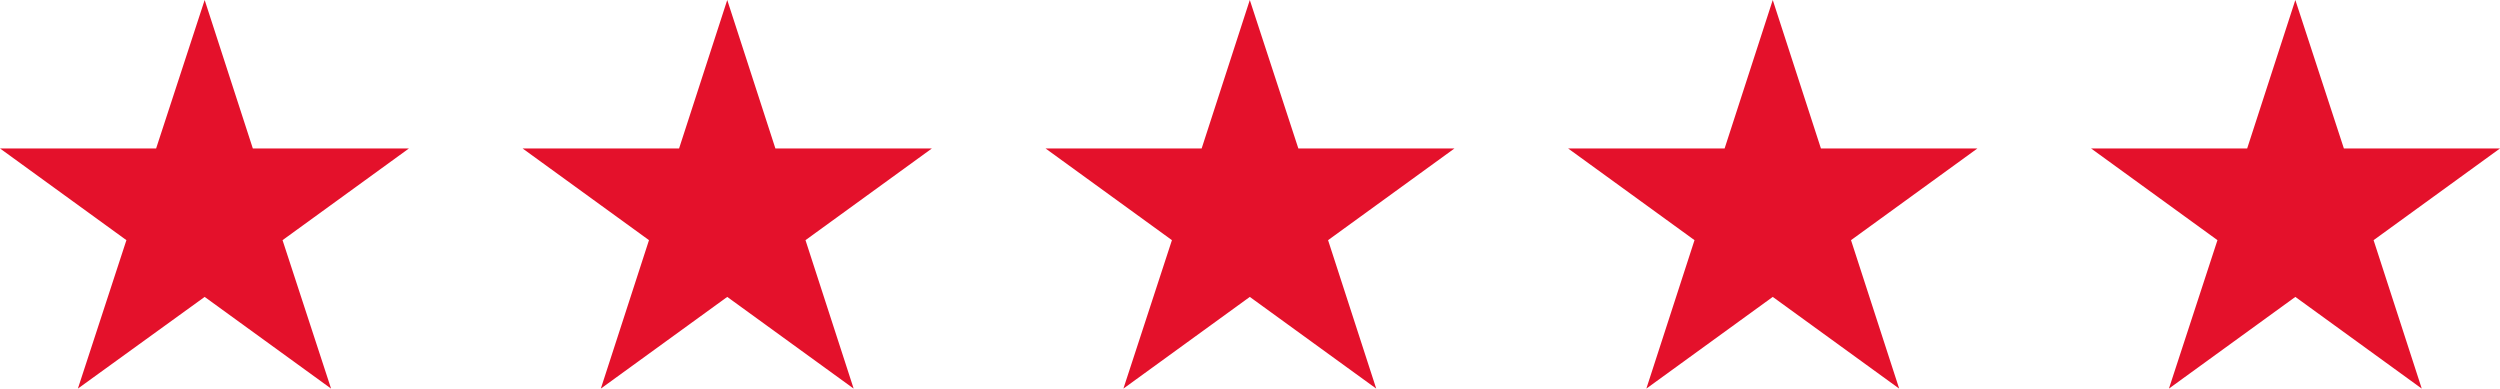 <?xml version="1.0" encoding="UTF-8"?>
<svg width="193px" height="30px" viewBox="0 0 193 30" version="1.1" xmlns="http://www.w3.org/2000/svg" xmlns:xlink="http://www.w3.org/1999/xlink">
    <title>icon-stars-5</title>
    <g id="Page-1" stroke="none" stroke-width="1" fill="none" fill-rule="evenodd">
        <g id="icon-stars-5" fill="#E4112B" fill-rule="nonzero">
            <g id="Group">
                <polygon id="Path" points="15.8 0 19.518 11.46 31.571 11.46 21.812 18.54 25.559 30 15.8 22.921 6.012 30 9.759 18.54 0 11.46 12.053 11.46"></polygon>
                <polygon id="Path" points="56.143 0 59.86 11.46 71.943 11.46 62.184 18.54 65.902 30 56.143 22.921 46.384 30 50.102 18.54 40.343 11.46 52.425 11.46"></polygon>
                <polygon id="Path" points="96.485 0 100.232 11.46 112.286 11.46 102.527 18.54 106.244 30 96.485 22.921 86.727 30 90.473 18.54 80.714 11.46 92.768 11.46"></polygon>
                <polygon id="Path" points="136.857 0 140.575 11.46 152.657 11.46 142.898 18.54 146.616 30 136.857 22.921 127.098 30 130.816 18.54 121.057 11.46 133.14 11.46"></polygon>
                <polygon id="Path" points="177.2 0 180.947 11.46 193 11.46 183.241 18.54 186.959 30 177.2 22.921 167.441 30 171.188 18.54 161.429 11.46 173.482 11.46"></polygon>
            </g>
        </g>
    </g>
</svg>